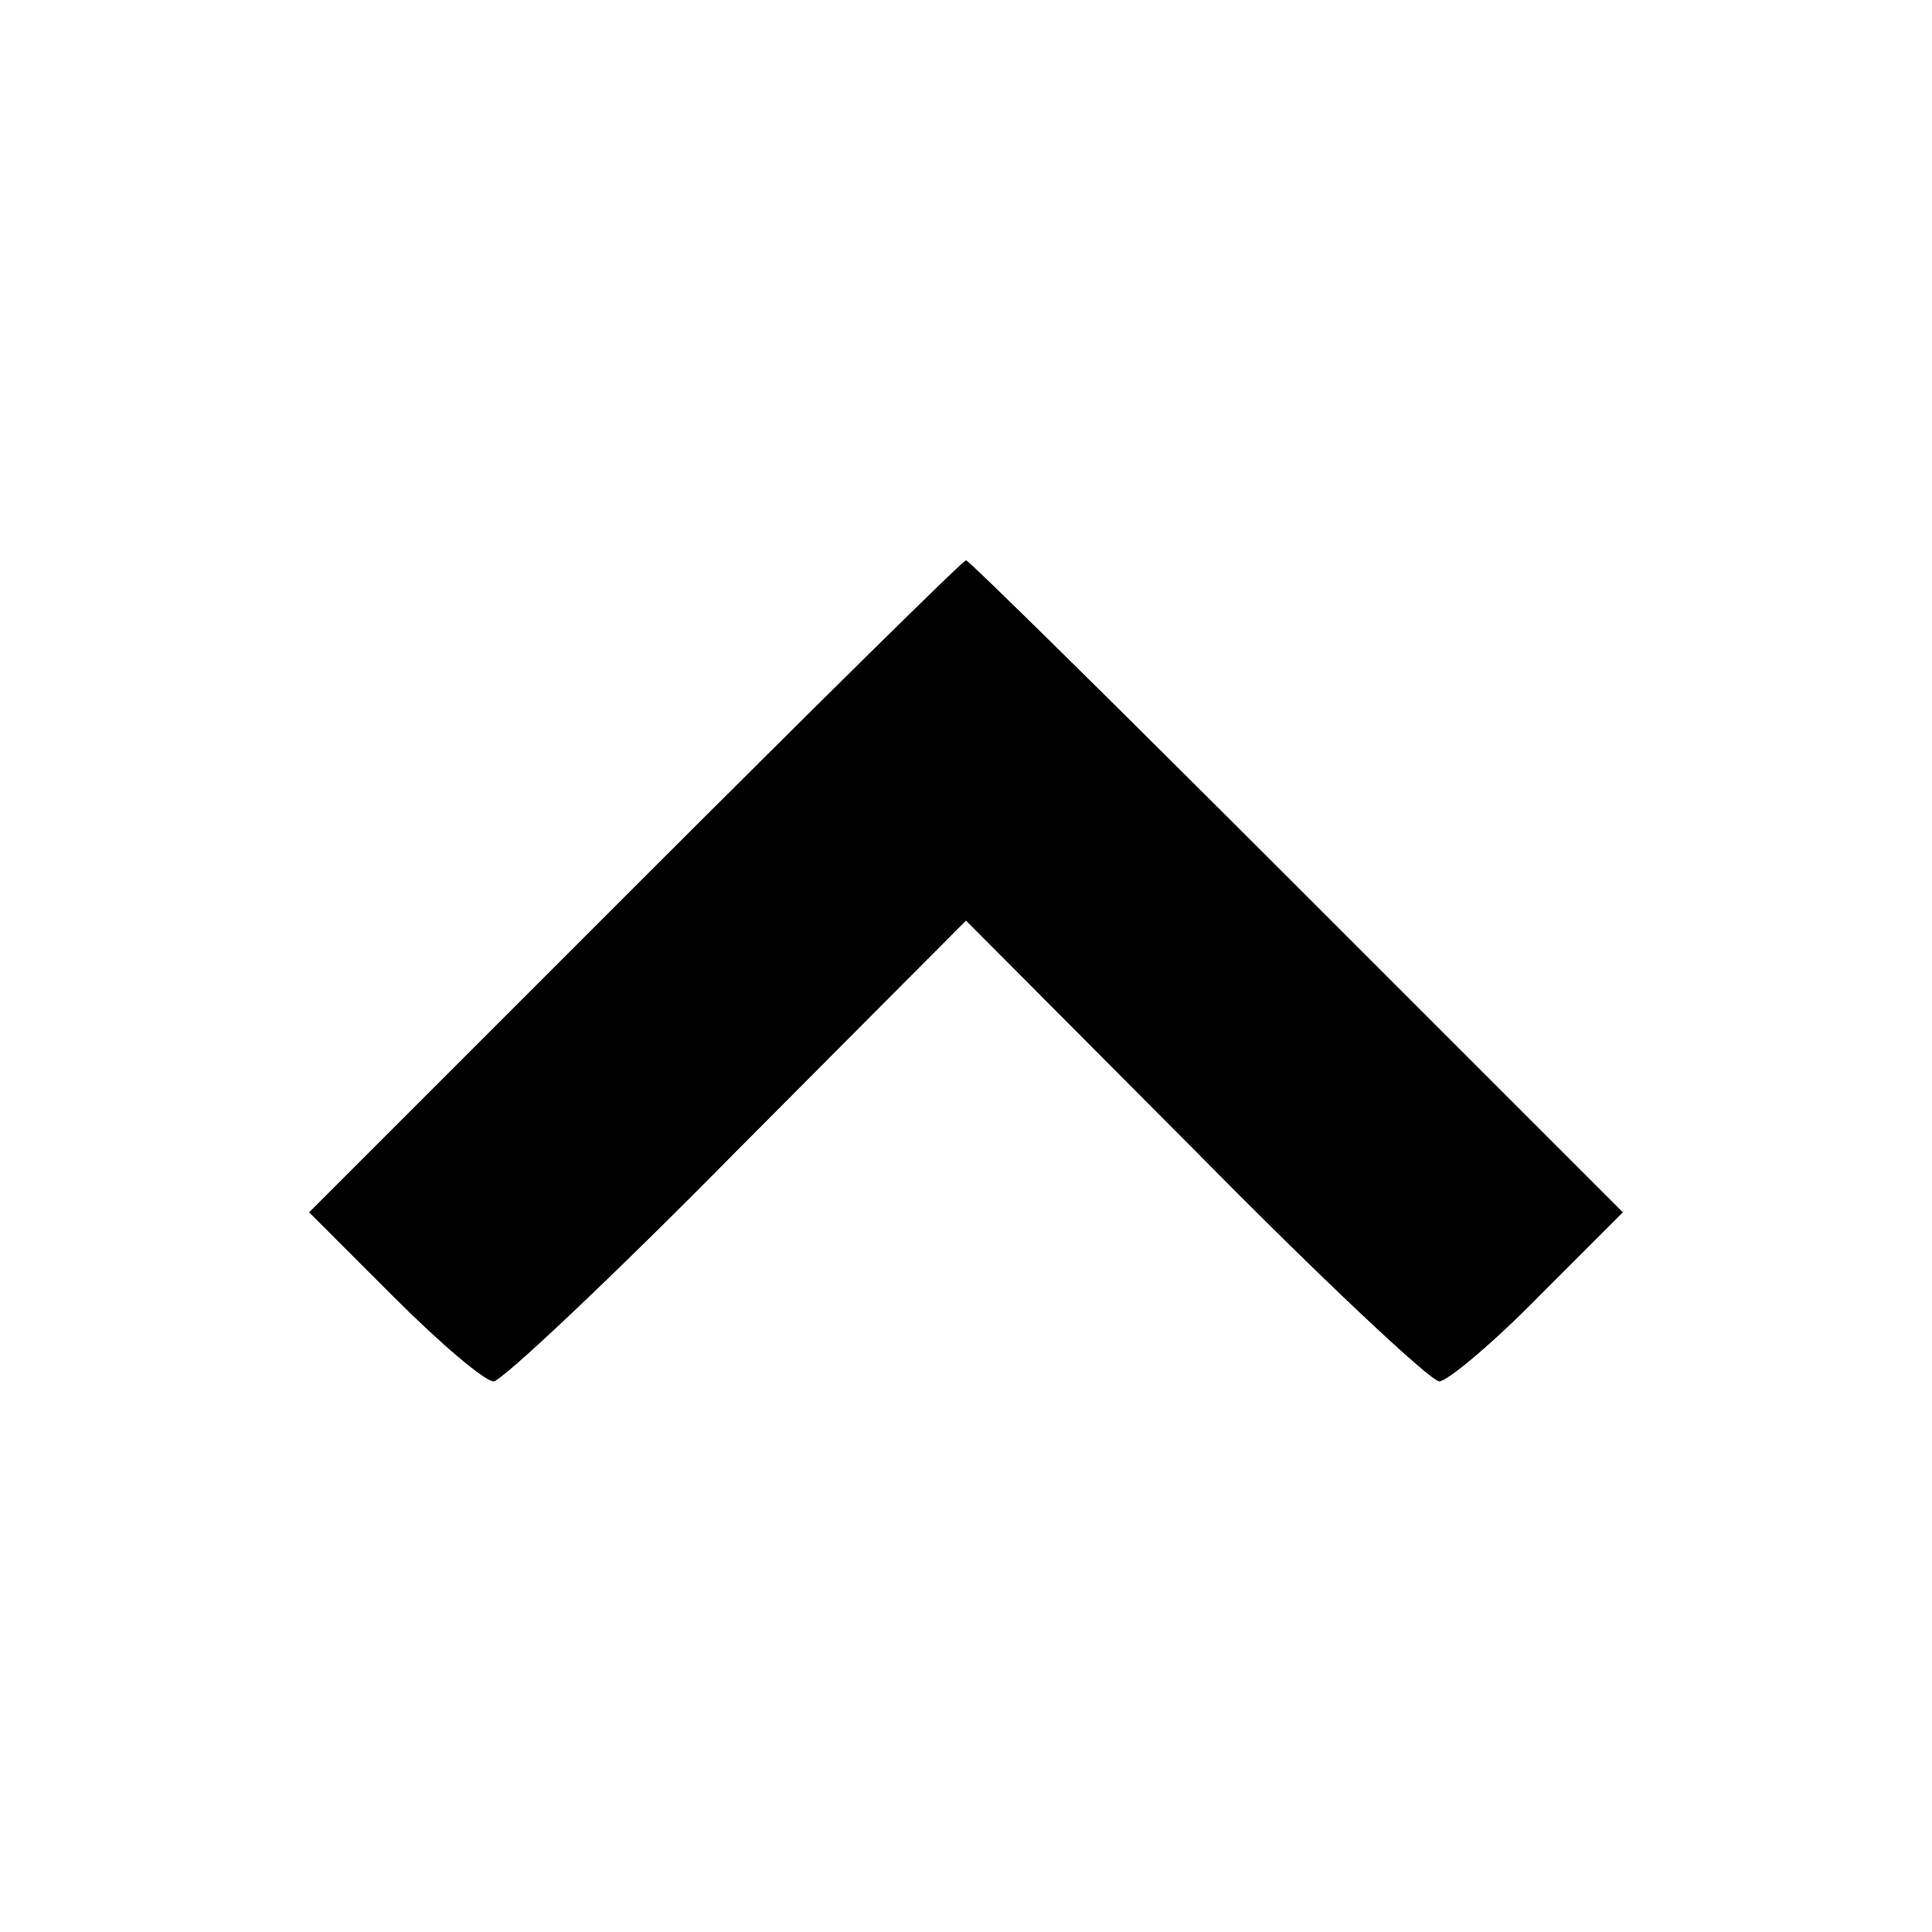 <?xml version="1.0" standalone="no"?>
<!DOCTYPE svg PUBLIC "-//W3C//DTD SVG 20010904//EN"
 "http://www.w3.org/TR/2001/REC-SVG-20010904/DTD/svg10.dtd">
<svg version="1.0" xmlns="http://www.w3.org/2000/svg"
 width="200pt" height="200pt" viewBox="0 0 200 200"
 preserveAspectRatio="xMidYMid meet">

<g transform="translate(0,200) scale(0.1,-0.1)"
fill="#000000" stroke="none">
<path d="M657 1082 l-337 -337 88 -88 c48 -48 94 -87 103 -87 8 0 122 107 252
239 l237 238 237 -238 c130 -132 244 -239 253 -239 8 0 55 39 103 88 l87 87
-338 338 c-185 185 -339 337 -342 337 -3 0 -157 -152 -343 -338z"/>
</g>
</svg>
